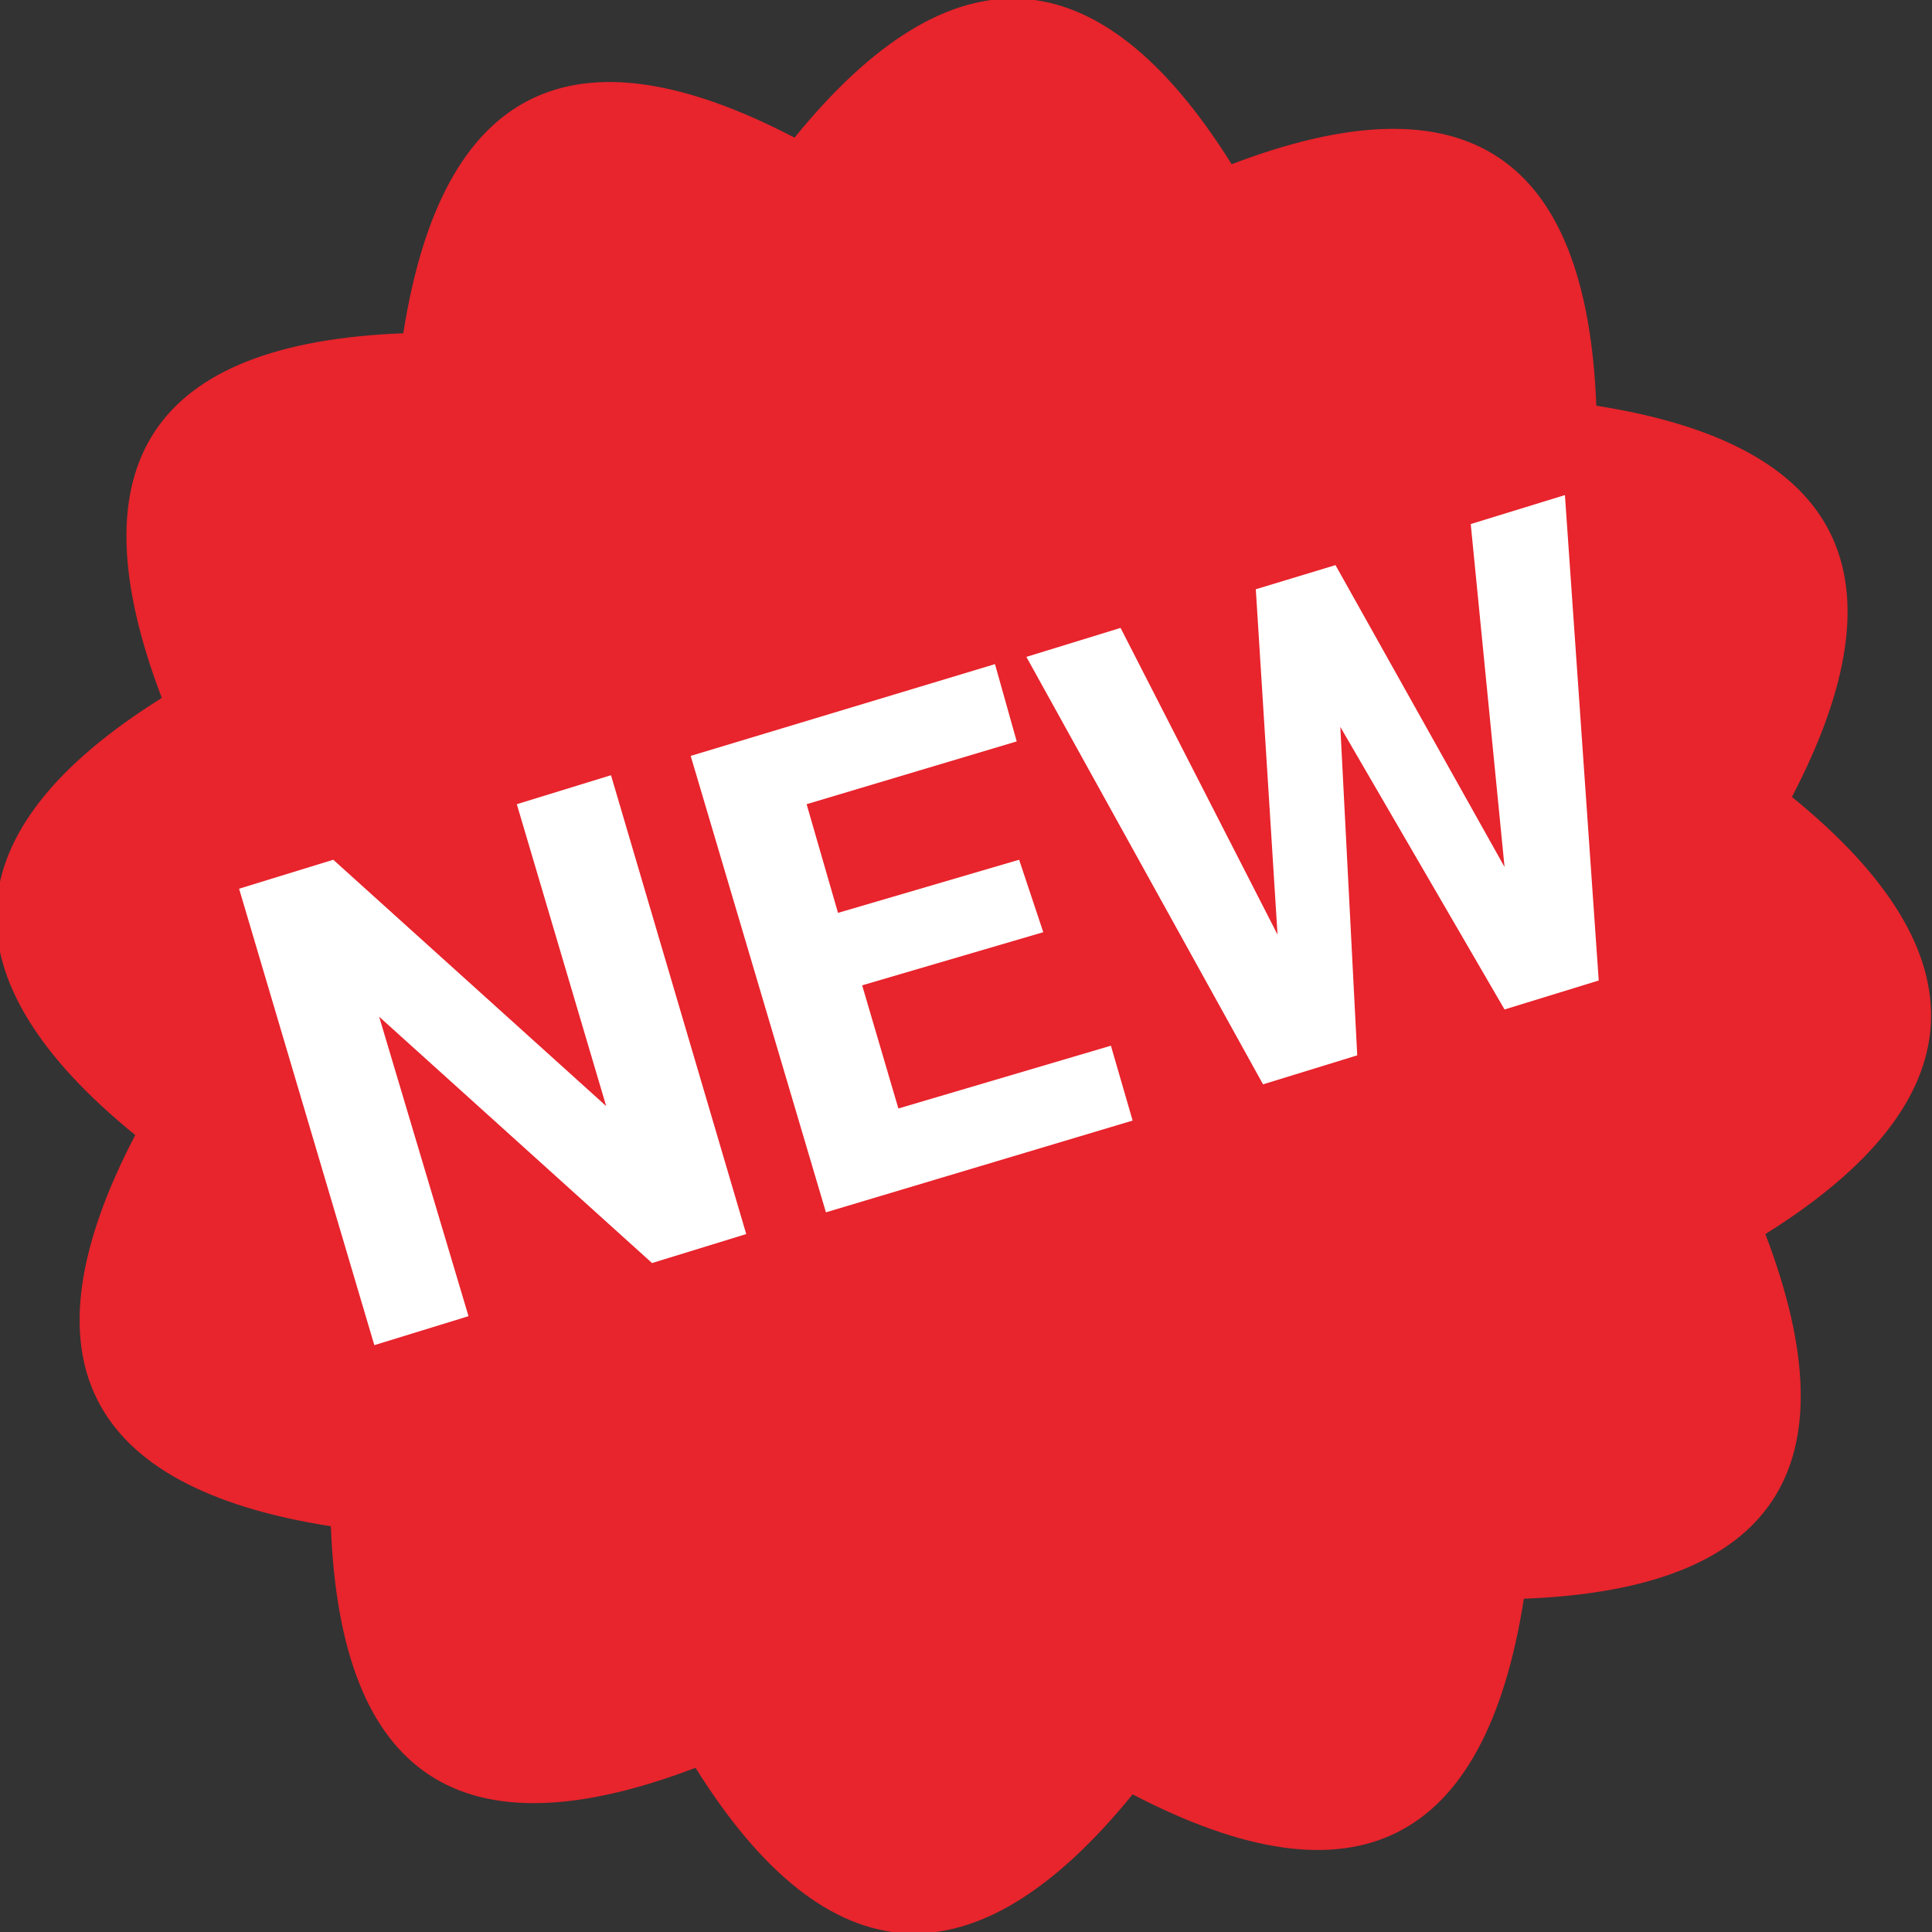 <?xml version="1.0" encoding="utf-8"?>
<!-- Generator: Adobe Illustrator 24.3.0, SVG Export Plug-In . SVG Version: 6.00 Build 0)  -->
<svg version="1.1" id="Layer_1" xmlns="http://www.w3.org/2000/svg" xmlns:xlink="http://www.w3.org/1999/xlink" x="0px" y="0px"
	 viewBox="0 0 80 80" style="enable-background:new 0 0 80 80;" xml:space="preserve">
<rect x="0" y="0" width="80" height="80" fill="#333333" stroke="none"/>
<style type="text/css">
	.st0{fill-rule:evenodd;clip-rule:evenodd;fill:#E8242C;}
	.st1{fill:#FFFFFF;}
</style>
<path id="Badge_27_-_www.Shapes4FREE.com1" class="st0" d="M63.1,66.2c-1.6,10.2-7,12.9-16.2,8.1c-6.5,8-12.6,7.7-18.1-1.1
	c-9.7,3.7-14.7,0.4-15.1-10c-10.2-1.6-12.9-7-8.1-16.2c-8-6.5-7.7-12.6,1.1-18.1c-3.7-9.7-0.4-14.7,10-15.1
	c1.6-10.2,7-12.9,16.2-8.1c6.5-8,12.6-7.7,18.1,1.1c9.7-3.7,14.7-0.4,15.1,10c10.2,1.6,12.9,7,8.1,16.2c8,6.5,7.7,12.6-1.1,18.1
	C76.8,60.8,73.5,65.8,63.1,66.2z"/>
<g>
	<path class="st1" d="M30.9,51.1L27,52.3L15.7,42.1l3.7,12.4l-3.9,1.2L9.9,36.8l3.9-1.2l11.3,10.2l-3.7-12.5l3.9-1.2L30.9,51.1z"/>
	<path class="st1" d="M43.2,38.6l-7.5,2.2l1.5,5.1l8.8-2.6l0.9,3.1l-12.7,3.8l-5.6-18.9l12.6-3.8l0.9,3.2l-8.7,2.6l1.3,4.5l7.5-2.2
		L43.2,38.6z"/>
	<path class="st1" d="M62.3,35.9l-1.4-14.2l3.9-1.2l1.4,20.1l-3.9,1.2l-6.8-11.7l0.7,13.6l-3.9,1.2l-9.8-17.7l3.9-1.2l6.5,12.7
		l-0.9-14.3l3.3-1L62.3,35.9z"/>
</g>
</svg>
